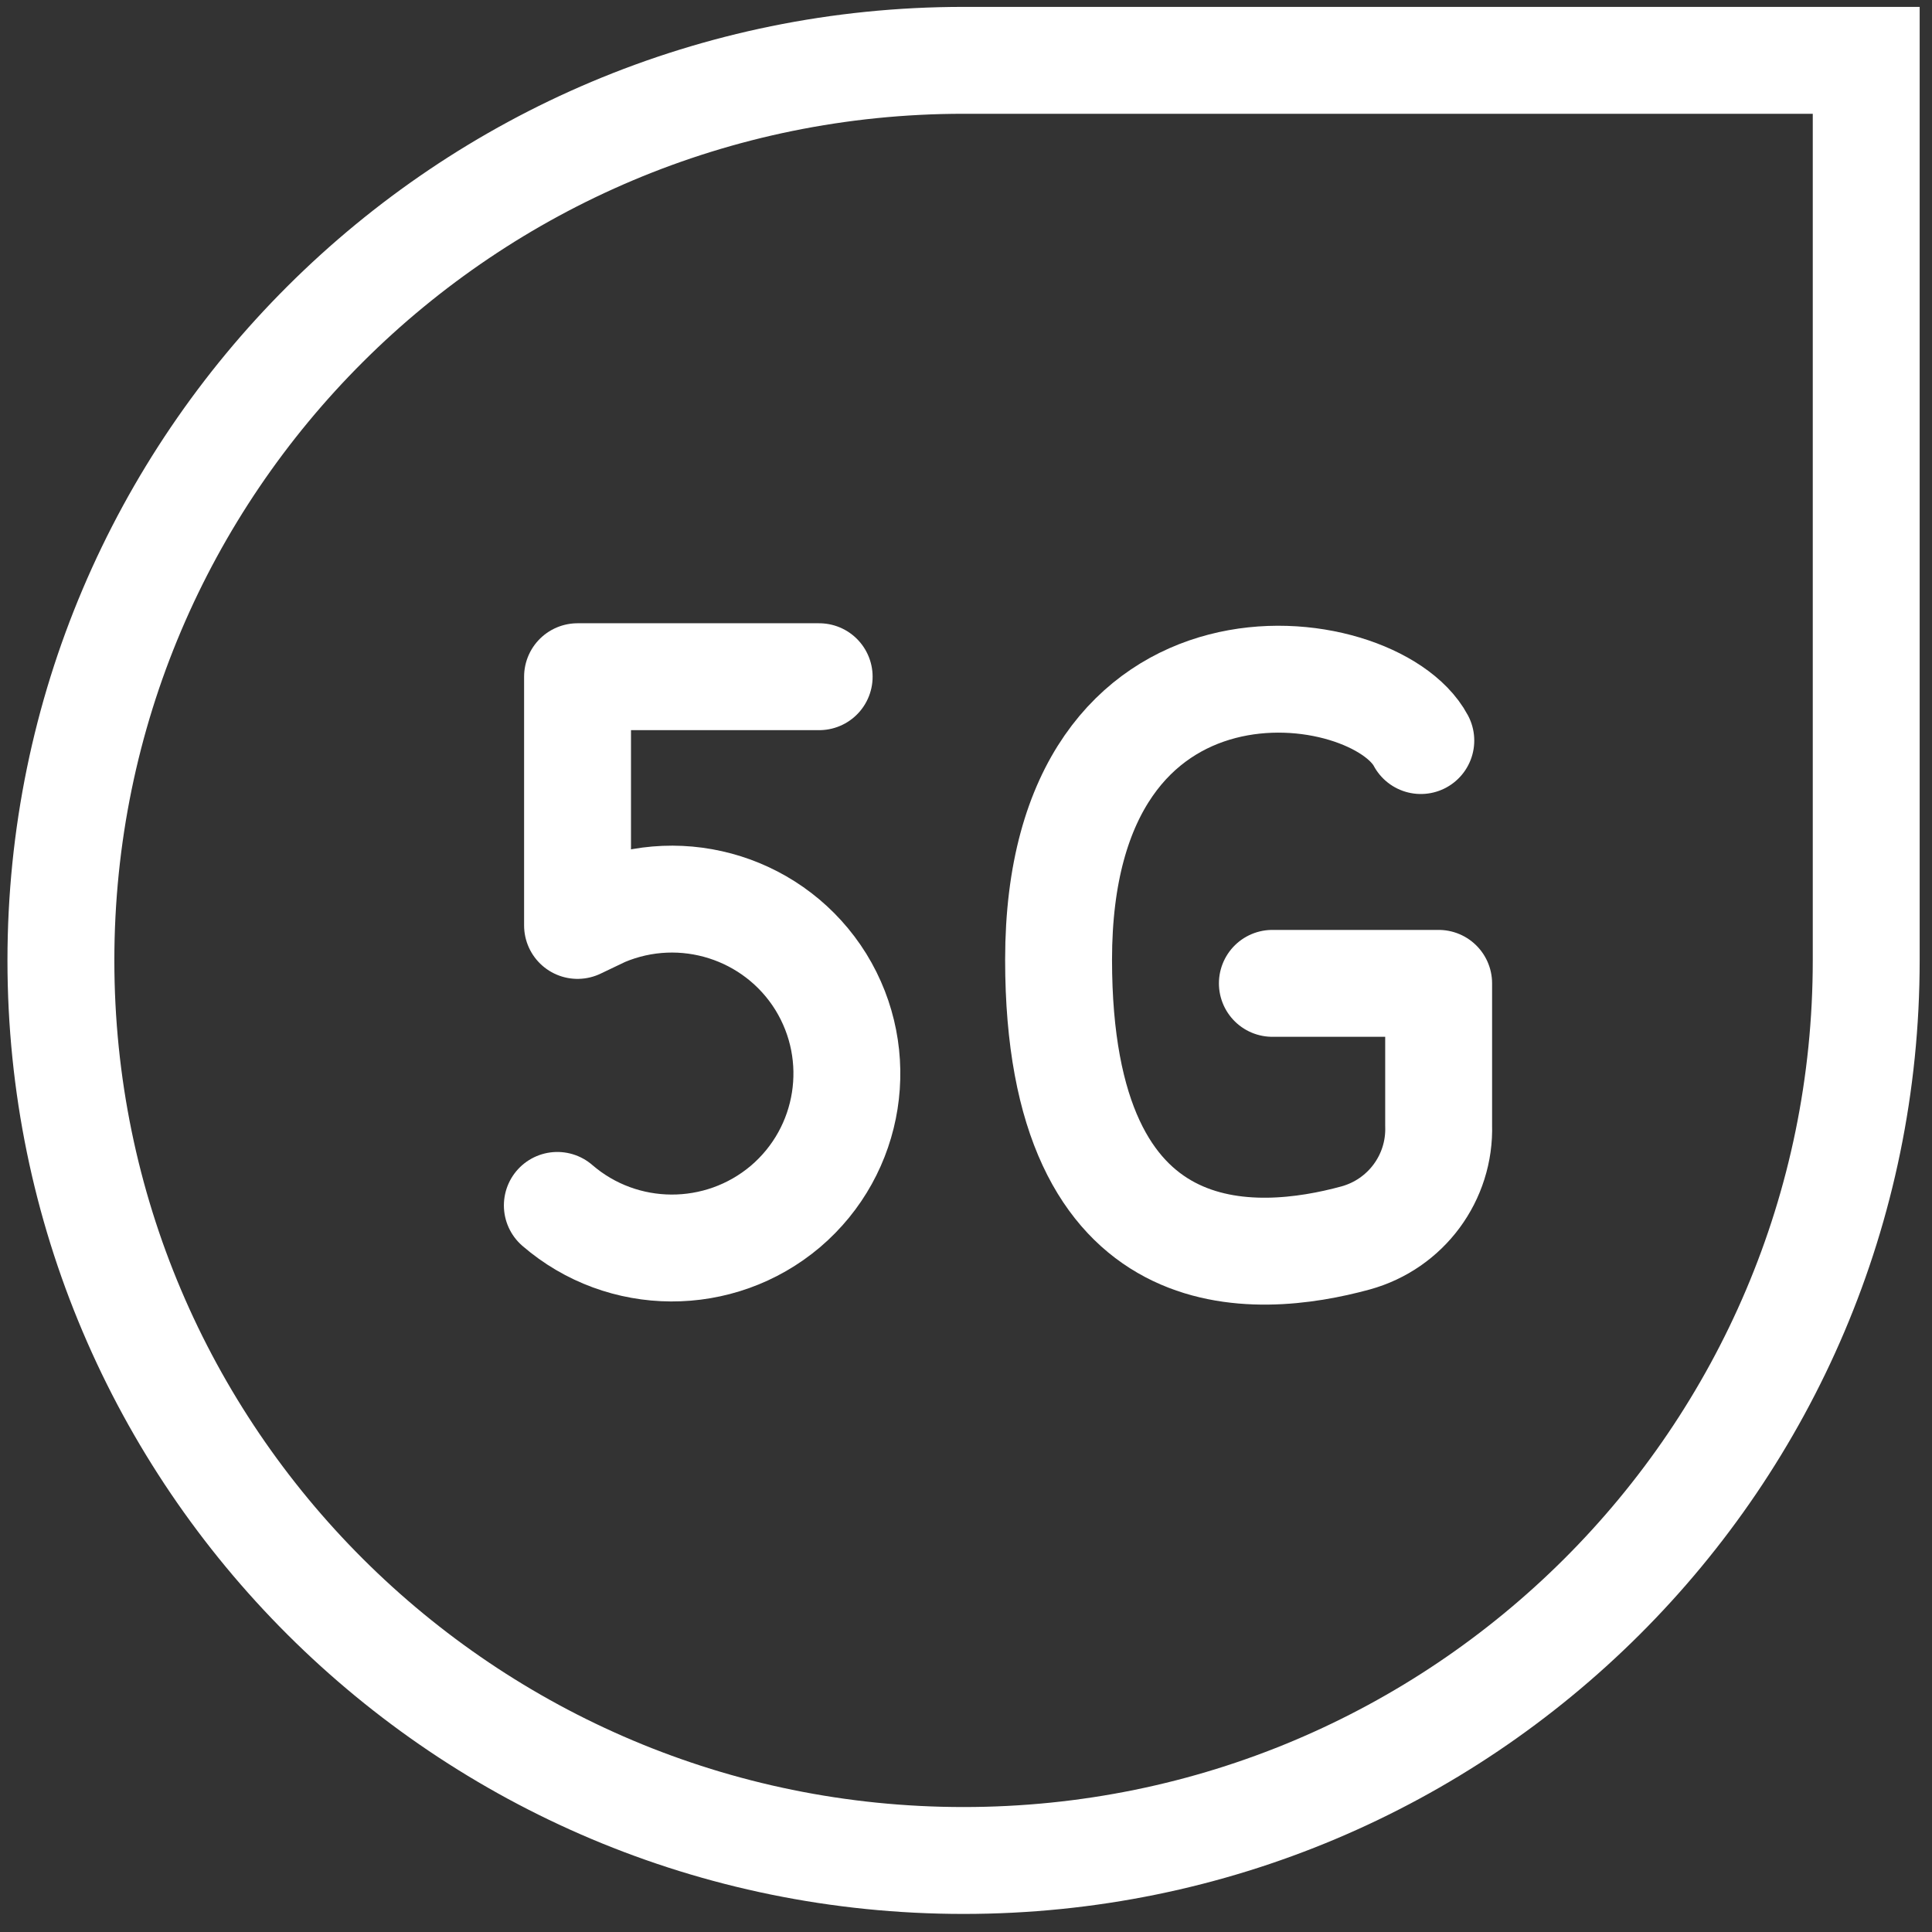 <svg width="61" height="61" viewBox="0 0 61 61" fill="none" xmlns="http://www.w3.org/2000/svg">
<rect x="0" y="0" width="61" height="61" fill="#333333" stroke="none"/>
<path d="M58.923 30.323C58.923 46.017 46.161 58.742 30.423 58.742C14.685 58.742 1.923 46.017 1.923 30.323C1.923 14.63 14.685 1.905 30.423 1.905H58.923V30.323Z" stroke="white" stroke-width="3.375"/>
<path d="M40.173 31.048H45.423V35.535C45.476 37.182 44.392 38.649 42.798 39.087C39.692 39.934 33.423 40.483 33.423 30.3C33.423 19.269 43.384 20.619 44.86 23.382" stroke="white" stroke-width="3.375" stroke-linecap="round" stroke-linejoin="round"/>
<path d="M25.864 21.366H18.235V29.219L19.056 28.827C21.569 27.764 24.481 28.687 25.917 31.001C27.347 33.32 26.872 36.329 24.798 38.094C22.718 39.852 19.659 39.841 17.597 38.059" stroke="white" stroke-width="3.375" stroke-linecap="round" stroke-linejoin="round"/>
</svg>
